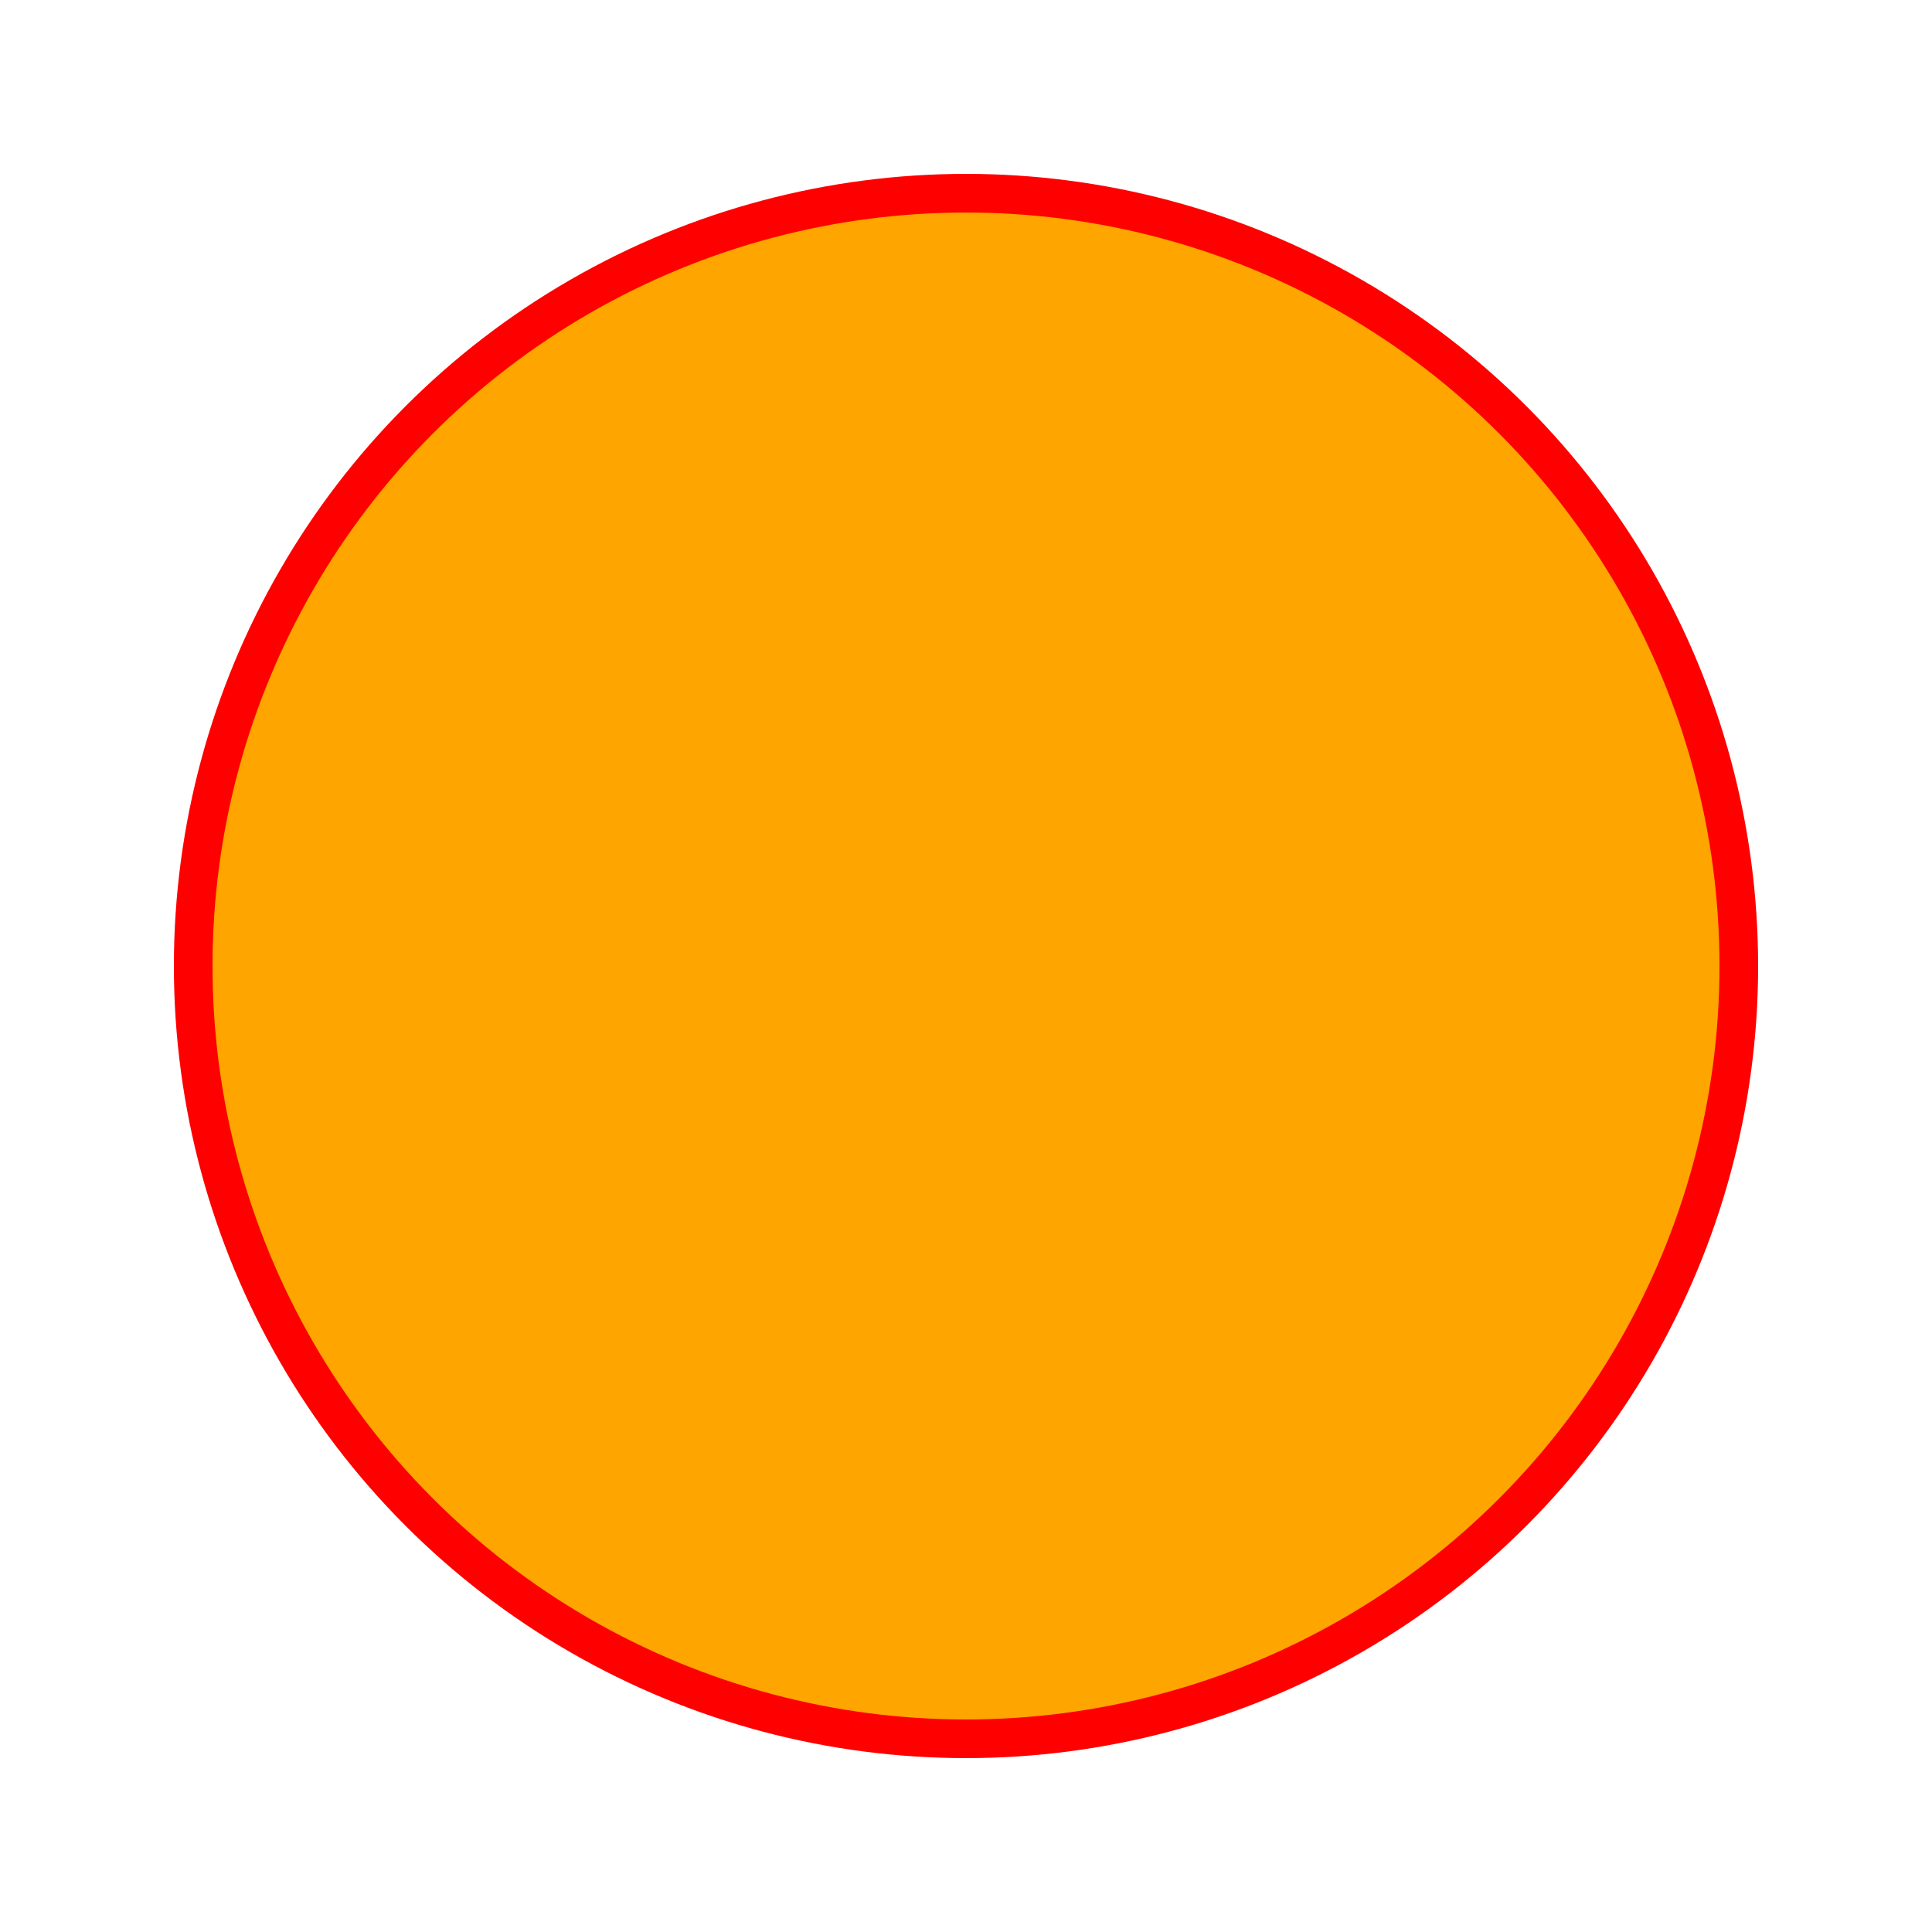 <svg xmlns="http://www.w3.org/2000/svg"
     xmlns:xlink="http://www.w3.org/1999/xlink"
     width="150" height="150" viewBox="0 0 50 50"
     style="border: 2px solid green; background-color: palegreen;">

  <circle cx="25" cy="25" r="20" fill="orange" stroke="red" style="border: 2px solid gold; background-color: yellow;"/>
    
</svg>
